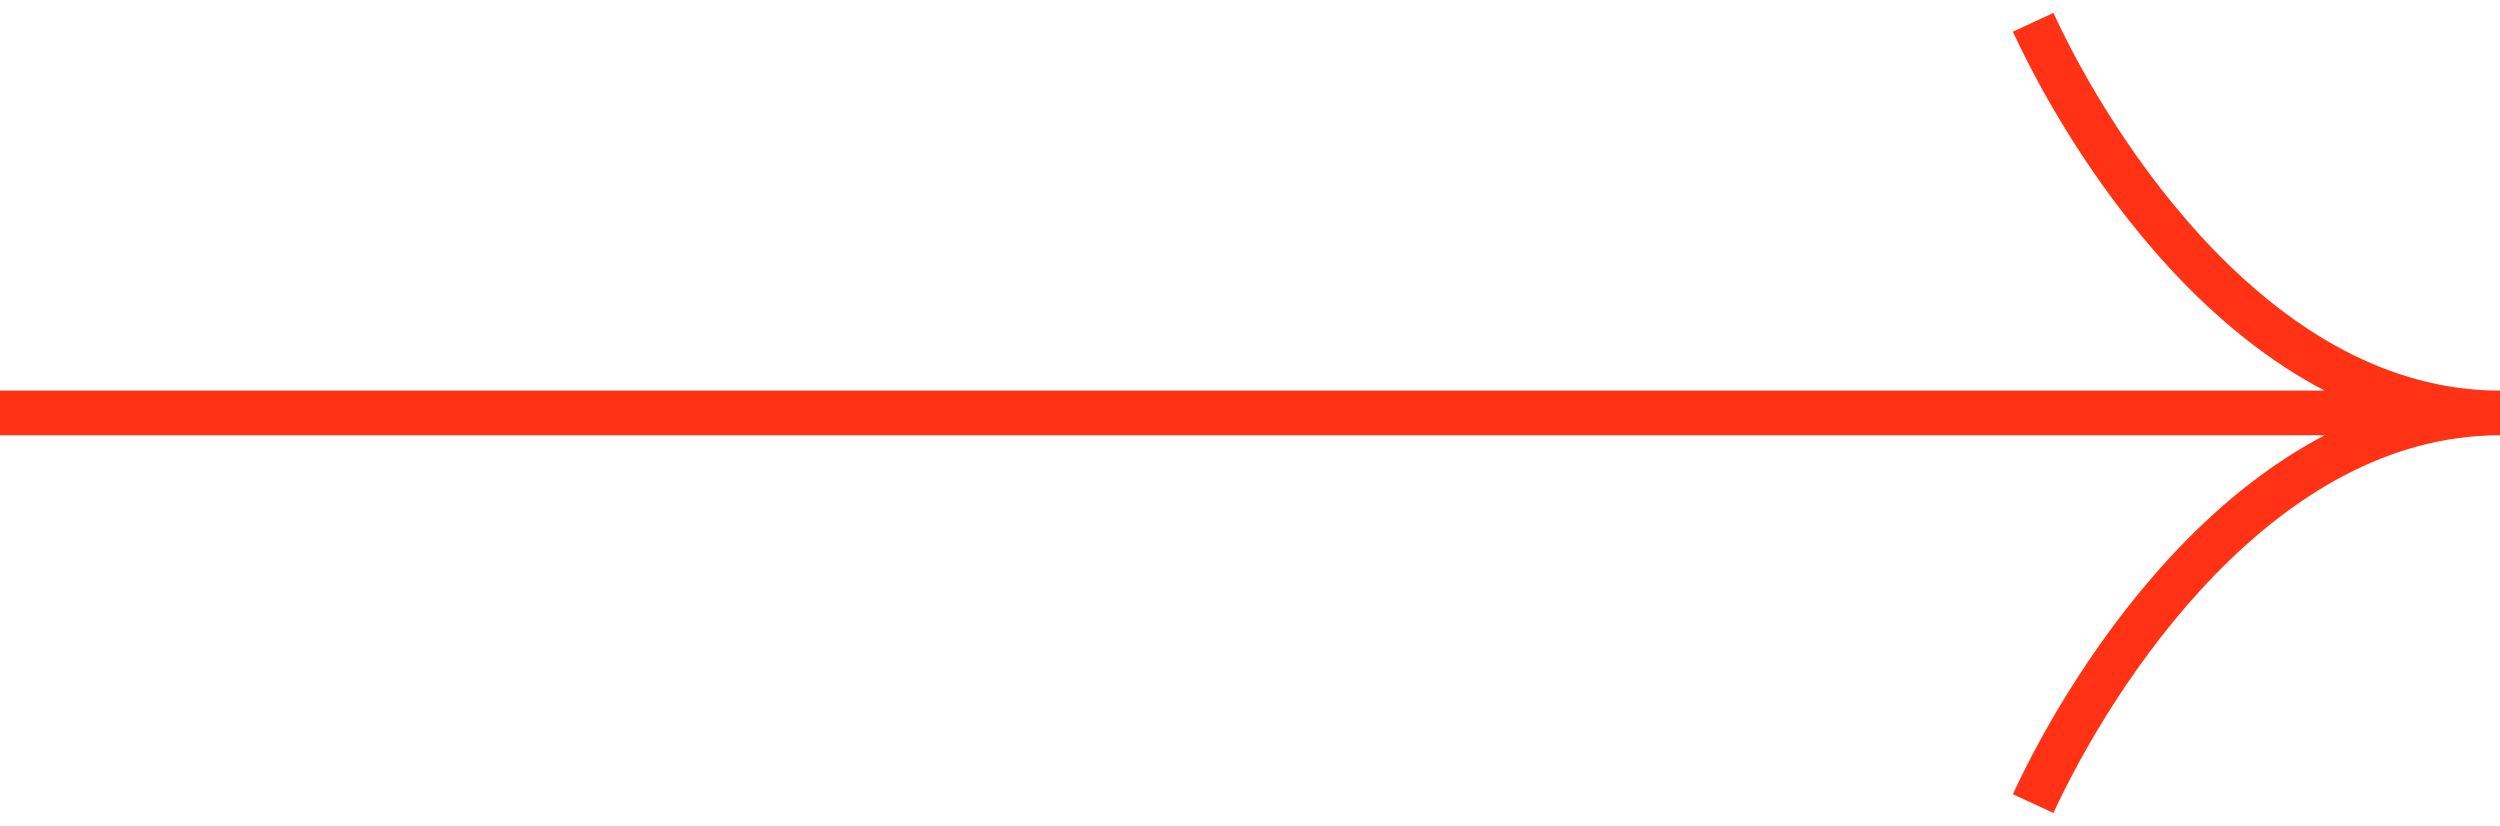 <?xml version="1.0" encoding="UTF-8"?> <svg xmlns="http://www.w3.org/2000/svg" width="112" height="37" viewBox="0 0 112 37" fill="none"> <path fill-rule="evenodd" clip-rule="evenodd" d="M99.223 11.241C102.67 14.788 106.982 17.5 112 17.5V19.5C106.982 19.5 102.67 22.212 99.223 25.759C95.782 29.301 93.31 33.572 91.992 36.42L90.177 35.58C91.558 32.595 94.145 28.116 97.789 24.366C99.622 22.479 101.749 20.751 104.147 19.5H0V17.5H104.147C101.749 16.249 99.622 14.521 97.789 12.634C94.145 8.884 91.558 4.405 90.177 1.42L91.992 0.58C93.31 3.429 95.782 7.699 99.223 11.241Z" fill="#FF3216"></path> </svg> 